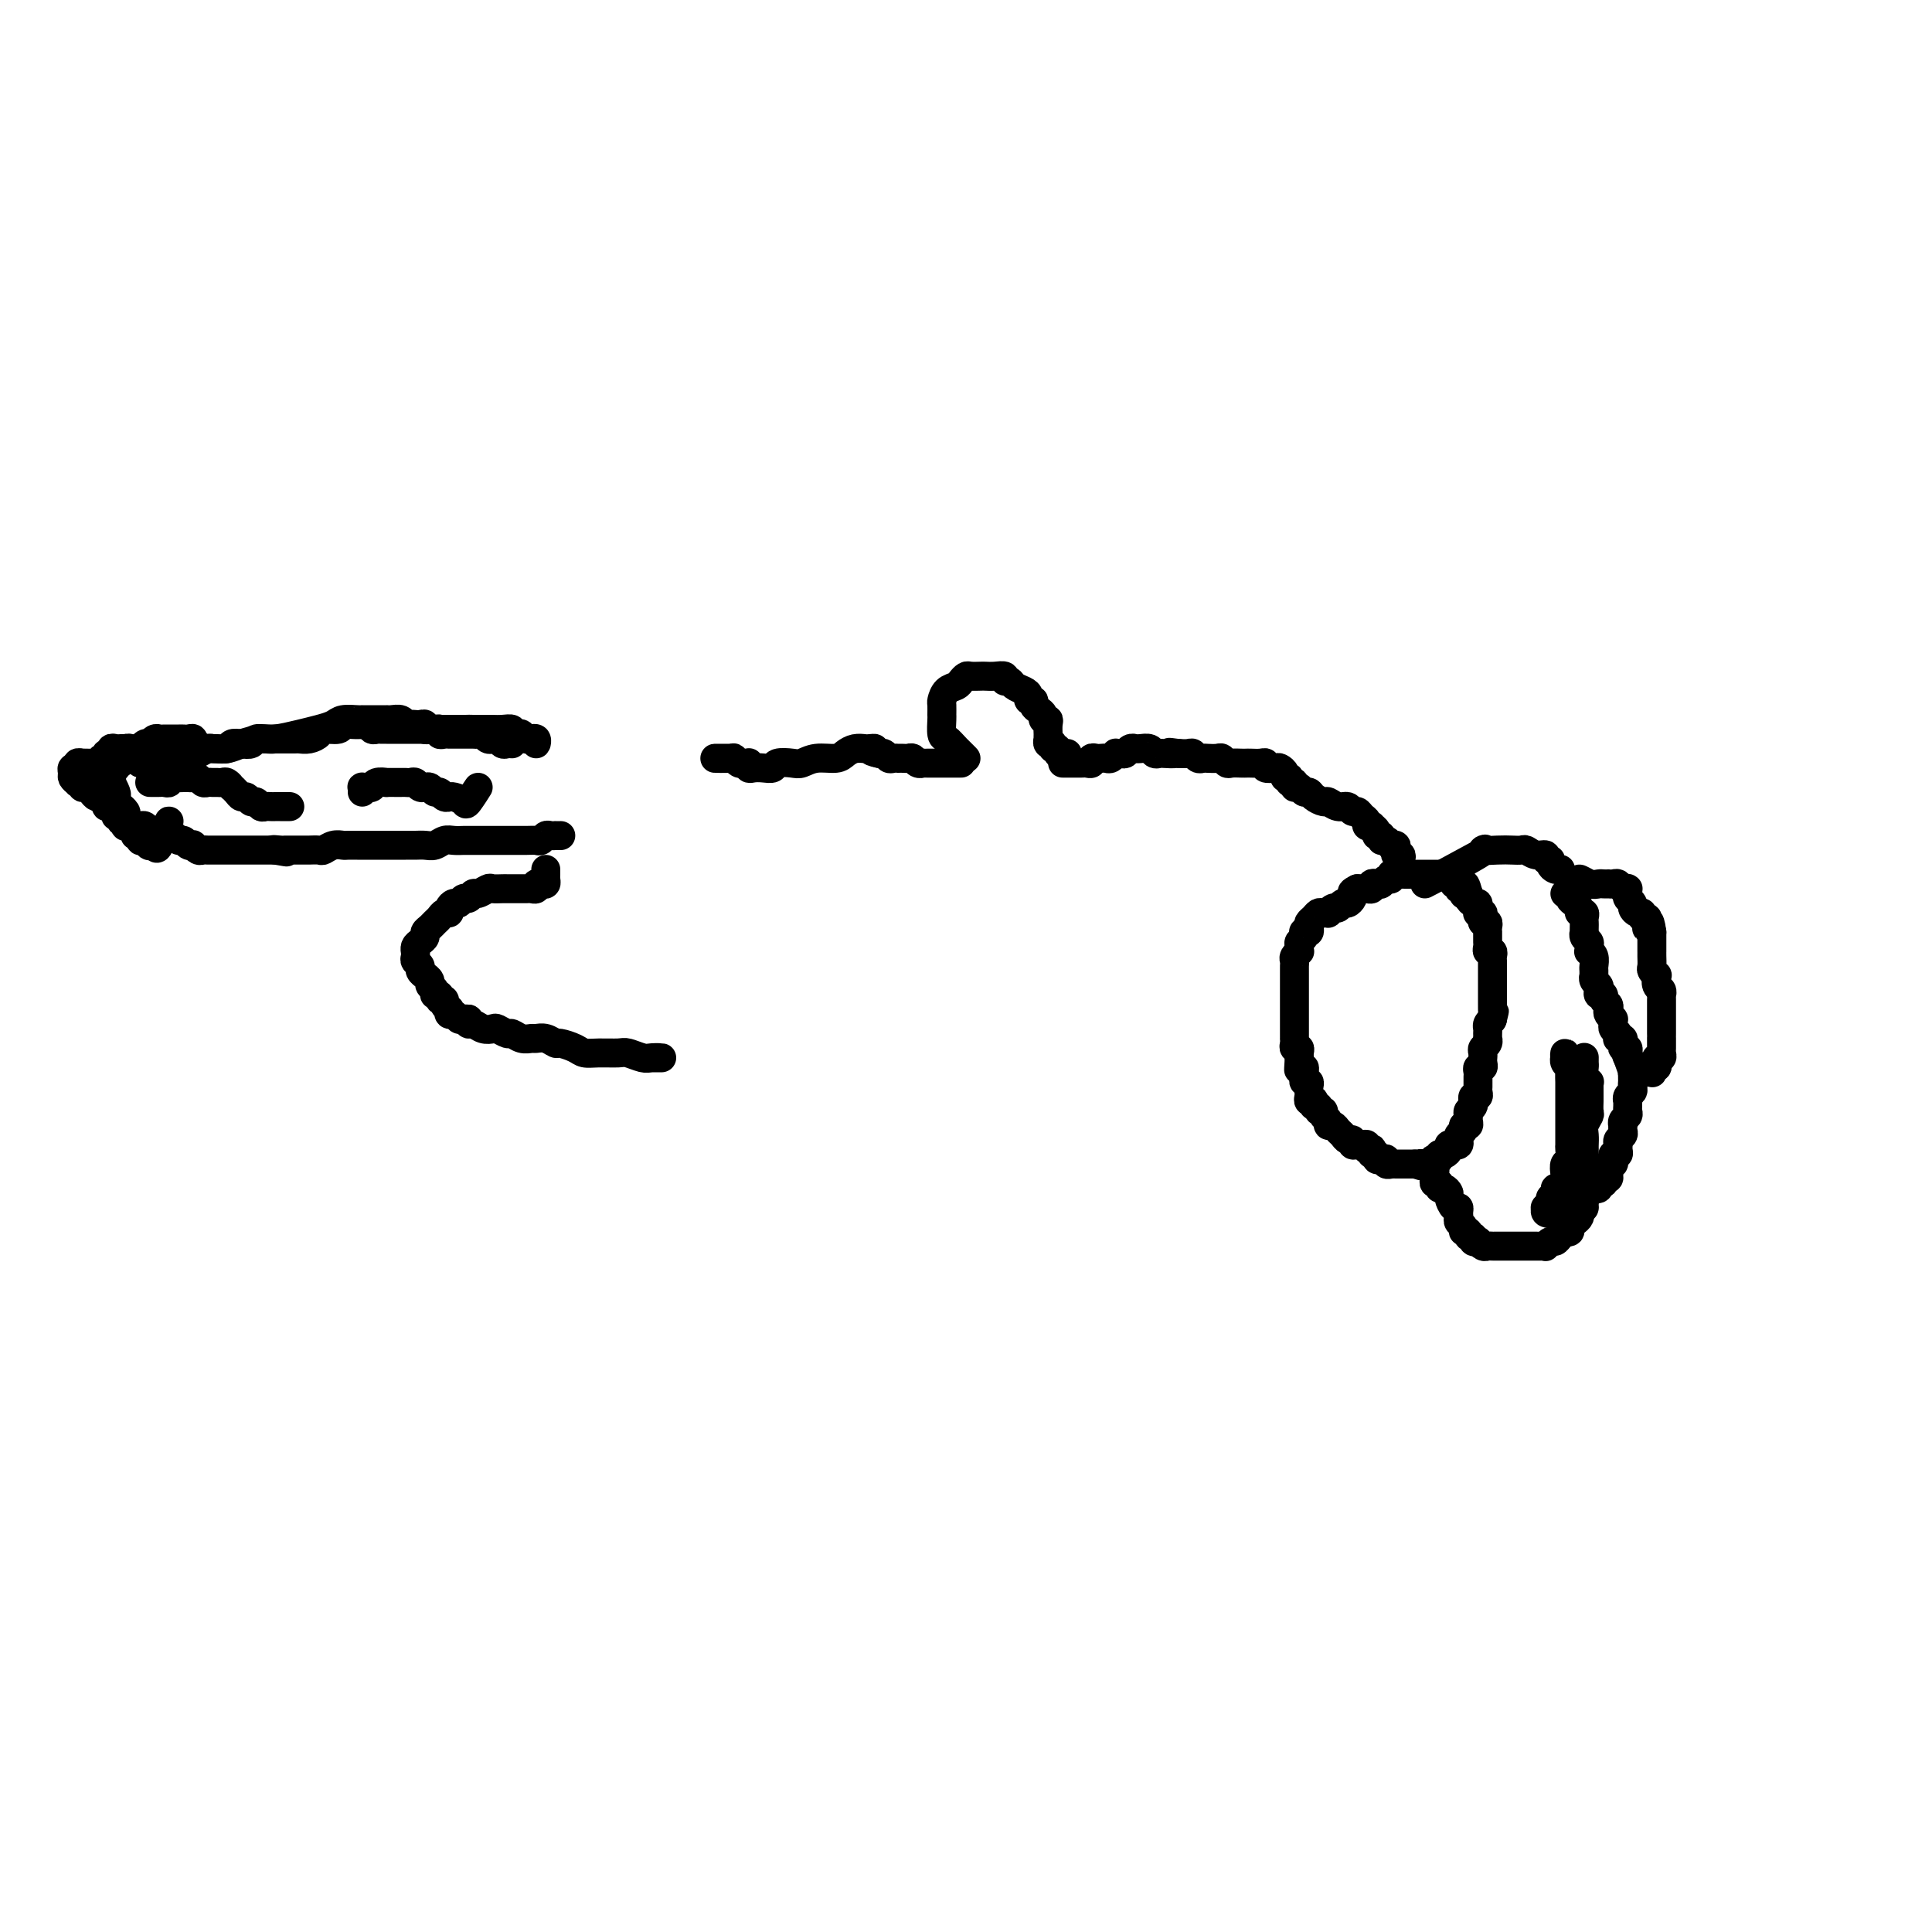 <svg viewBox='0 0 400 400' version='1.1' xmlns='http://www.w3.org/2000/svg' xmlns:xlink='http://www.w3.org/1999/xlink'><g fill='none' stroke='#000000' stroke-width='6' stroke-linecap='round' stroke-linejoin='round'><path d='M302,183c-0.446,0.083 -0.893,0.166 -1,0c-0.107,-0.166 0.125,-0.580 0,-1c-0.125,-0.420 -0.607,-0.845 -1,-1c-0.393,-0.155 -0.697,-0.042 -1,0c-0.303,0.042 -0.606,0.011 -1,0c-0.394,-0.011 -0.879,-0.003 -1,0c-0.121,0.003 0.121,0.001 0,0c-0.121,-0.001 -0.606,-0.000 -1,0c-0.394,0.000 -0.697,0.000 -1,0c-0.303,-0.000 -0.606,0.000 -1,0c-0.394,-0.000 -0.879,-0.000 -1,0c-0.121,0.000 0.123,0.000 0,0c-0.123,-0.000 -0.611,-0.001 -1,0c-0.389,0.001 -0.678,0.004 -1,0c-0.322,-0.004 -0.678,-0.016 -1,0c-0.322,0.016 -0.611,0.061 -1,0c-0.389,-0.061 -0.877,-0.226 -1,0c-0.123,0.226 0.121,0.844 0,1c-0.121,0.156 -0.606,-0.151 -1,0c-0.394,0.151 -0.697,0.758 -1,1c-0.303,0.242 -0.606,0.117 -1,0c-0.394,-0.117 -0.879,-0.228 -1,0c-0.121,0.228 0.122,0.793 0,1c-0.122,0.207 -0.610,0.056 -1,0c-0.390,-0.056 -0.683,-0.016 -1,0c-0.317,0.016 -0.659,0.008 -1,0'/><path d='M281,184c-1.322,0.647 -1.128,0.766 -1,1c0.128,0.234 0.189,0.584 0,1c-0.189,0.416 -0.629,0.900 -1,1c-0.371,0.100 -0.673,-0.183 -1,0c-0.327,0.183 -0.679,0.834 -1,1c-0.321,0.166 -0.611,-0.152 -1,0c-0.389,0.152 -0.878,0.776 -1,1c-0.122,0.224 0.121,0.049 0,0c-0.121,-0.049 -0.607,0.028 -1,0c-0.393,-0.028 -0.693,-0.161 -1,0c-0.307,0.161 -0.622,0.618 -1,1c-0.378,0.382 -0.820,0.690 -1,1c-0.180,0.310 -0.100,0.622 0,1c0.100,0.378 0.219,0.822 0,1c-0.219,0.178 -0.777,0.089 -1,0c-0.223,-0.089 -0.113,-0.177 0,0c0.113,0.177 0.227,0.621 0,1c-0.227,0.379 -0.797,0.693 -1,1c-0.203,0.307 -0.040,0.607 0,1c0.040,0.393 -0.042,0.879 0,1c0.042,0.121 0.207,-0.122 0,0c-0.207,0.122 -0.788,0.610 -1,1c-0.212,0.390 -0.057,0.682 0,1c0.057,0.318 0.015,0.663 0,1c-0.015,0.337 -0.004,0.667 0,1c0.004,0.333 0.001,0.667 0,1c-0.001,0.333 -0.000,0.663 0,1c0.000,0.337 0.000,0.682 0,1c-0.000,0.318 -0.000,0.610 0,1c0.000,0.390 0.000,0.878 0,1c-0.000,0.122 -0.000,-0.122 0,0c0.000,0.122 0.000,0.611 0,1c-0.000,0.389 -0.000,0.678 0,1c0.000,0.322 -0.000,0.678 0,1c0.000,0.322 0.000,0.611 0,1c-0.000,0.389 -0.000,0.877 0,1c0.000,0.123 0.000,-0.121 0,0c-0.000,0.121 -0.000,0.606 0,1c0.000,0.394 0.000,0.697 0,1c-0.000,0.303 -0.001,0.607 0,1c0.001,0.393 0.004,0.875 0,1c-0.004,0.125 -0.015,-0.107 0,0c0.015,0.107 0.057,0.554 0,1c-0.057,0.446 -0.211,0.890 0,1c0.211,0.110 0.789,-0.115 1,0c0.211,0.115 0.057,0.569 0,1c-0.057,0.431 -0.016,0.837 0,1c0.016,0.163 0.008,0.081 0,0'/><path d='M269,219c-0.293,4.494 -0.026,1.729 0,1c0.026,-0.729 -0.190,0.579 0,1c0.190,0.421 0.787,-0.046 1,0c0.213,0.046 0.043,0.603 0,1c-0.043,0.397 0.041,0.632 0,1c-0.041,0.368 -0.207,0.868 0,1c0.207,0.132 0.788,-0.106 1,0c0.212,0.106 0.056,0.554 0,1c-0.056,0.446 -0.011,0.890 0,1c0.011,0.110 -0.011,-0.115 0,0c0.011,0.115 0.054,0.571 0,1c-0.054,0.429 -0.207,0.832 0,1c0.207,0.168 0.772,0.102 1,0c0.228,-0.102 0.118,-0.238 0,0c-0.118,0.238 -0.243,0.852 0,1c0.243,0.148 0.854,-0.168 1,0c0.146,0.168 -0.172,0.819 0,1c0.172,0.181 0.834,-0.110 1,0c0.166,0.110 -0.163,0.621 0,1c0.163,0.379 0.817,0.626 1,1c0.183,0.374 -0.106,0.875 0,1c0.106,0.125 0.607,-0.125 1,0c0.393,0.125 0.679,0.626 1,1c0.321,0.374 0.678,0.622 1,1c0.322,0.378 0.611,0.886 1,1c0.389,0.114 0.879,-0.167 1,0c0.121,0.167 -0.126,0.780 0,1c0.126,0.220 0.626,0.045 1,0c0.374,-0.045 0.622,0.039 1,0c0.378,-0.039 0.885,-0.203 1,0c0.115,0.203 -0.161,0.771 0,1c0.161,0.229 0.760,0.118 1,0c0.240,-0.118 0.119,-0.241 0,0c-0.119,0.241 -0.238,0.848 0,1c0.238,0.152 0.833,-0.152 1,0c0.167,0.152 -0.095,0.759 0,1c0.095,0.241 0.547,0.117 1,0c0.453,-0.117 0.909,-0.228 1,0c0.091,0.228 -0.182,0.793 0,1c0.182,0.207 0.818,0.055 1,0c0.182,-0.055 -0.092,-0.015 0,0c0.092,0.015 0.549,0.004 1,0c0.451,-0.004 0.895,-0.001 1,0c0.105,0.001 -0.129,0.000 0,0c0.129,-0.000 0.622,-0.000 1,0c0.378,0.000 0.640,0.000 1,0c0.360,-0.000 0.817,-0.000 1,0c0.183,0.000 0.091,0.000 0,0'/><path d='M293,241c2.344,0.772 1.203,0.203 1,0c-0.203,-0.203 0.533,-0.041 1,0c0.467,0.041 0.665,-0.041 1,0c0.335,0.041 0.807,0.203 1,0c0.193,-0.203 0.107,-0.772 0,-1c-0.107,-0.228 -0.235,-0.117 0,0c0.235,0.117 0.832,0.238 1,0c0.168,-0.238 -0.095,-0.834 0,-1c0.095,-0.166 0.546,0.099 1,0c0.454,-0.099 0.910,-0.561 1,-1c0.090,-0.439 -0.186,-0.854 0,-1c0.186,-0.146 0.835,-0.024 1,0c0.165,0.024 -0.153,-0.049 0,0c0.153,0.049 0.777,0.221 1,0c0.223,-0.221 0.045,-0.834 0,-1c-0.045,-0.166 0.044,0.114 0,0c-0.044,-0.114 -0.222,-0.622 0,-1c0.222,-0.378 0.844,-0.626 1,-1c0.156,-0.374 -0.155,-0.874 0,-1c0.155,-0.126 0.778,0.121 1,0c0.222,-0.121 0.045,-0.611 0,-1c-0.045,-0.389 0.041,-0.678 0,-1c-0.041,-0.322 -0.208,-0.679 0,-1c0.208,-0.321 0.792,-0.607 1,-1c0.208,-0.393 0.042,-0.893 0,-1c-0.042,-0.107 0.041,0.179 0,0c-0.041,-0.179 -0.207,-0.822 0,-1c0.207,-0.178 0.788,0.110 1,0c0.212,-0.110 0.057,-0.617 0,-1c-0.057,-0.383 -0.015,-0.642 0,-1c0.015,-0.358 0.004,-0.817 0,-1c-0.004,-0.183 -0.002,-0.092 0,0c0.002,0.092 0.004,0.183 0,0c-0.004,-0.183 -0.015,-0.640 0,-1c0.015,-0.360 0.057,-0.622 0,-1c-0.057,-0.378 -0.211,-0.871 0,-1c0.211,-0.129 0.789,0.106 1,0c0.211,-0.106 0.056,-0.553 0,-1c-0.056,-0.447 -0.011,-0.893 0,-1c0.011,-0.107 -0.011,0.125 0,0c0.011,-0.125 0.056,-0.607 0,-1c-0.056,-0.393 -0.211,-0.697 0,-1c0.211,-0.303 0.789,-0.606 1,-1c0.211,-0.394 0.056,-0.879 0,-1c-0.056,-0.121 -0.012,0.122 0,0c0.012,-0.122 -0.007,-0.610 0,-1c0.007,-0.390 0.040,-0.682 0,-1c-0.040,-0.318 -0.154,-0.662 0,-1c0.154,-0.338 0.577,-0.669 1,-1'/><path d='M309,211c0.774,-3.355 0.207,-0.744 0,0c-0.207,0.744 -0.056,-0.379 0,-1c0.056,-0.621 0.015,-0.740 0,-1c-0.015,-0.260 -0.004,-0.661 0,-1c0.004,-0.339 0.001,-0.616 0,-1c-0.001,-0.384 -0.000,-0.876 0,-1c0.000,-0.124 0.000,0.121 0,0c-0.000,-0.121 -0.000,-0.606 0,-1c0.000,-0.394 0.000,-0.697 0,-1c-0.000,-0.303 -0.000,-0.606 0,-1c0.000,-0.394 0.000,-0.879 0,-1c-0.000,-0.121 -0.000,0.123 0,0c0.000,-0.123 0.001,-0.611 0,-1c-0.001,-0.389 -0.004,-0.678 0,-1c0.004,-0.322 0.015,-0.678 0,-1c-0.015,-0.322 -0.057,-0.611 0,-1c0.057,-0.389 0.211,-0.877 0,-1c-0.211,-0.123 -0.789,0.121 -1,0c-0.211,-0.121 -0.057,-0.606 0,-1c0.057,-0.394 0.015,-0.697 0,-1c-0.015,-0.303 -0.003,-0.607 0,-1c0.003,-0.393 -0.003,-0.875 0,-1c0.003,-0.125 0.015,0.107 0,0c-0.015,-0.107 -0.055,-0.554 0,-1c0.055,-0.446 0.207,-0.890 0,-1c-0.207,-0.110 -0.774,0.115 -1,0c-0.226,-0.115 -0.113,-0.571 0,-1c0.113,-0.429 0.226,-0.832 0,-1c-0.226,-0.168 -0.792,-0.102 -1,0c-0.208,0.102 -0.059,0.238 0,0c0.059,-0.238 0.026,-0.851 0,-1c-0.026,-0.149 -0.046,0.167 0,0c0.046,-0.167 0.157,-0.818 0,-1c-0.157,-0.182 -0.581,0.105 -1,0c-0.419,-0.105 -0.834,-0.601 -1,-1c-0.166,-0.399 -0.083,-0.699 0,-1'/><path d='M304,185c-1.019,-3.962 -1.067,-0.866 -1,0c0.067,0.866 0.249,-0.498 0,-1c-0.249,-0.502 -0.928,-0.144 -1,0c-0.072,0.144 0.464,0.072 1,0'/><path d='M325,185c-0.542,0.024 -1.083,0.048 -1,0c0.083,-0.048 0.792,-0.166 1,0c0.208,0.166 -0.084,0.618 0,1c0.084,0.382 0.544,0.694 1,1c0.456,0.306 0.907,0.607 1,1c0.093,0.393 -0.171,0.879 0,1c0.171,0.121 0.778,-0.121 1,0c0.222,0.121 0.060,0.606 0,1c-0.060,0.394 -0.017,0.697 0,1c0.017,0.303 0.008,0.606 0,1c-0.008,0.394 -0.016,0.879 0,1c0.016,0.121 0.057,-0.121 0,0c-0.057,0.121 -0.212,0.606 0,1c0.212,0.394 0.793,0.696 1,1c0.207,0.304 0.041,0.610 0,1c-0.041,0.390 0.041,0.864 0,1c-0.041,0.136 -0.207,-0.065 0,0c0.207,0.065 0.788,0.395 1,1c0.212,0.605 0.056,1.486 0,2c-0.056,0.514 -0.011,0.663 0,1c0.011,0.337 -0.011,0.864 0,1c0.011,0.136 0.054,-0.117 0,0c-0.054,0.117 -0.207,0.605 0,1c0.207,0.395 0.772,0.697 1,1c0.228,0.303 0.117,0.606 0,1c-0.117,0.394 -0.241,0.879 0,1c0.241,0.121 0.848,-0.123 1,0c0.152,0.123 -0.152,0.611 0,1c0.152,0.389 0.759,0.678 1,1c0.241,0.322 0.118,0.678 0,1c-0.118,0.322 -0.229,0.611 0,1c0.229,0.389 0.797,0.877 1,1c0.203,0.123 0.041,-0.121 0,0c-0.041,0.121 0.041,0.607 0,1c-0.041,0.393 -0.203,0.693 0,1c0.203,0.307 0.773,0.621 1,1c0.227,0.379 0.112,0.824 0,1c-0.112,0.176 -0.223,0.085 0,0c0.223,-0.085 0.778,-0.163 1,0c0.222,0.163 0.112,0.569 0,1c-0.112,0.431 -0.226,0.889 0,1c0.226,0.111 0.792,-0.124 1,0c0.208,0.124 0.060,0.607 0,1c-0.060,0.393 -0.030,0.697 0,1'/><path d='M337,219c1.872,5.273 0.553,1.455 0,0c-0.553,-1.455 -0.341,-0.548 0,0c0.341,0.548 0.812,0.735 1,1c0.188,0.265 0.091,0.607 0,1c-0.091,0.393 -0.178,0.837 0,1c0.178,0.163 0.622,0.045 1,0c0.378,-0.045 0.689,-0.016 1,0c0.311,0.016 0.623,0.019 1,0c0.377,-0.019 0.819,-0.060 1,0c0.181,0.060 0.100,0.222 0,0c-0.100,-0.222 -0.219,-0.829 0,-1c0.219,-0.171 0.777,0.095 1,0c0.223,-0.095 0.112,-0.549 0,-1c-0.112,-0.451 -0.226,-0.899 0,-1c0.226,-0.101 0.793,0.145 1,0c0.207,-0.145 0.056,-0.682 0,-1c-0.056,-0.318 -0.015,-0.417 0,-1c0.015,-0.583 0.004,-1.649 0,-2c-0.004,-0.351 -0.001,0.012 0,0c0.001,-0.012 0.000,-0.398 0,-1c-0.000,-0.602 -0.000,-1.418 0,-2c0.000,-0.582 0.000,-0.930 0,-1c-0.000,-0.070 -0.000,0.136 0,0c0.000,-0.136 0.000,-0.615 0,-1c-0.000,-0.385 -0.000,-0.677 0,-1c0.000,-0.323 0.001,-0.678 0,-1c-0.001,-0.322 -0.004,-0.610 0,-1c0.004,-0.390 0.015,-0.883 0,-1c-0.015,-0.117 -0.056,0.141 0,0c0.056,-0.141 0.207,-0.682 0,-1c-0.207,-0.318 -0.774,-0.413 -1,-1c-0.226,-0.587 -0.113,-1.666 0,-2c0.113,-0.334 0.226,0.078 0,0c-0.226,-0.078 -0.793,-0.647 -1,-1c-0.207,-0.353 -0.056,-0.490 0,-1c0.056,-0.510 0.015,-1.394 0,-2c-0.015,-0.606 -0.004,-0.936 0,-1c0.004,-0.064 0.001,0.137 0,0c-0.001,-0.137 -0.000,-0.611 0,-1c0.000,-0.389 0.000,-0.692 0,-1c-0.000,-0.308 -0.000,-0.621 0,-1c0.000,-0.379 0.000,-0.822 0,-1c-0.000,-0.178 -0.000,-0.089 0,0'/><path d='M342,193c-0.531,-3.896 -0.860,-1.636 -1,-1c-0.140,0.636 -0.093,-0.350 0,-1c0.093,-0.650 0.231,-0.962 0,-1c-0.231,-0.038 -0.831,0.197 -1,0c-0.169,-0.197 0.095,-0.826 0,-1c-0.095,-0.174 -0.547,0.108 -1,0c-0.453,-0.108 -0.906,-0.607 -1,-1c-0.094,-0.393 0.171,-0.680 0,-1c-0.171,-0.320 -0.777,-0.675 -1,-1c-0.223,-0.325 -0.063,-0.622 0,-1c0.063,-0.378 0.028,-0.837 0,-1c-0.028,-0.163 -0.049,-0.030 0,0c0.049,0.030 0.167,-0.045 0,0c-0.167,0.045 -0.618,0.208 -1,0c-0.382,-0.208 -0.694,-0.788 -1,-1c-0.306,-0.212 -0.606,-0.057 -1,0c-0.394,0.057 -0.881,0.017 -1,0c-0.119,-0.017 0.131,-0.009 0,0c-0.131,0.009 -0.643,0.019 -1,0c-0.357,-0.019 -0.560,-0.067 -1,0c-0.440,0.067 -1.119,0.249 -2,0c-0.881,-0.249 -1.966,-0.928 -2,-1c-0.034,-0.072 0.983,0.464 2,1'/><path d='M296,241c0.031,-0.120 0.061,-0.240 0,0c-0.061,0.240 -0.214,0.839 0,1c0.214,0.161 0.793,-0.116 1,0c0.207,0.116 0.041,0.623 0,1c-0.041,0.377 0.044,0.622 0,1c-0.044,0.378 -0.218,0.889 0,1c0.218,0.111 0.828,-0.179 1,0c0.172,0.179 -0.095,0.826 0,1c0.095,0.174 0.551,-0.126 1,0c0.449,0.126 0.891,0.678 1,1c0.109,0.322 -0.114,0.415 0,1c0.114,0.585 0.565,1.662 1,2c0.435,0.338 0.853,-0.065 1,0c0.147,0.065 0.024,0.596 0,1c-0.024,0.404 0.050,0.682 0,1c-0.050,0.318 -0.225,0.678 0,1c0.225,0.322 0.849,0.607 1,1c0.151,0.393 -0.171,0.894 0,1c0.171,0.106 0.834,-0.181 1,0c0.166,0.181 -0.167,0.832 0,1c0.167,0.168 0.832,-0.147 1,0c0.168,0.147 -0.162,0.757 0,1c0.162,0.243 0.817,0.118 1,0c0.183,-0.118 -0.106,-0.228 0,0c0.106,0.228 0.606,0.793 1,1c0.394,0.207 0.683,0.055 1,0c0.317,-0.055 0.661,-0.015 1,0c0.339,0.015 0.673,0.004 1,0c0.327,-0.004 0.647,-0.001 1,0c0.353,0.001 0.739,0.000 1,0c0.261,-0.000 0.399,-0.000 1,0c0.601,0.000 1.667,-0.000 2,0c0.333,0.000 -0.066,0.000 0,0c0.066,-0.000 0.596,-0.000 1,0c0.404,0.000 0.682,0.001 1,0c0.318,-0.001 0.677,-0.004 1,0c0.323,0.004 0.612,0.016 1,0c0.388,-0.016 0.877,-0.060 1,0c0.123,0.060 -0.121,0.222 0,0c0.121,-0.222 0.606,-0.830 1,-1c0.394,-0.170 0.698,0.099 1,0c0.302,-0.099 0.602,-0.565 1,-1c0.398,-0.435 0.894,-0.837 1,-1c0.106,-0.163 -0.178,-0.085 0,0c0.178,0.085 0.818,0.177 1,0c0.182,-0.177 -0.096,-0.625 0,-1c0.096,-0.375 0.564,-0.678 1,-1c0.436,-0.322 0.839,-0.663 1,-1c0.161,-0.337 0.081,-0.668 0,-1'/><path d='M327,251c1.154,-1.168 1.040,-1.087 1,-1c-0.040,0.087 -0.007,0.182 0,0c0.007,-0.182 -0.013,-0.641 0,-1c0.013,-0.359 0.059,-0.618 0,-1c-0.059,-0.382 -0.222,-0.886 0,-1c0.222,-0.114 0.829,0.161 1,0c0.171,-0.161 -0.094,-0.760 0,-1c0.094,-0.240 0.546,-0.121 1,0c0.454,0.121 0.910,0.243 1,0c0.090,-0.243 -0.186,-0.853 0,-1c0.186,-0.147 0.835,0.168 1,0c0.165,-0.168 -0.153,-0.820 0,-1c0.153,-0.180 0.777,0.110 1,0c0.223,-0.110 0.046,-0.621 0,-1c-0.046,-0.379 0.039,-0.627 0,-1c-0.039,-0.373 -0.203,-0.870 0,-1c0.203,-0.130 0.772,0.106 1,0c0.228,-0.106 0.114,-0.553 0,-1c-0.114,-0.447 -0.228,-0.893 0,-1c0.228,-0.107 0.797,0.126 1,0c0.203,-0.126 0.040,-0.611 0,-1c-0.040,-0.389 0.042,-0.683 0,-1c-0.042,-0.317 -0.207,-0.659 0,-1c0.207,-0.341 0.787,-0.683 1,-1c0.213,-0.317 0.061,-0.610 0,-1c-0.061,-0.390 -0.030,-0.878 0,-1c0.030,-0.122 0.061,0.122 0,0c-0.061,-0.122 -0.212,-0.611 0,-1c0.212,-0.389 0.789,-0.678 1,-1c0.211,-0.322 0.055,-0.678 0,-1c-0.055,-0.322 -0.011,-0.611 0,-1c0.011,-0.389 -0.011,-0.877 0,-1c0.011,-0.123 0.056,0.121 0,0c-0.056,-0.121 -0.211,-0.606 0,-1c0.211,-0.394 0.789,-0.695 1,-1c0.211,-0.305 0.057,-0.612 0,-1c-0.057,-0.388 -0.015,-0.855 0,-1c0.015,-0.145 0.004,0.033 0,0c-0.004,-0.033 -0.001,-0.278 0,-1c0.001,-0.722 0.000,-1.921 0,-2c-0.000,-0.079 -0.000,0.960 0,2'/><path d='M325,219c-0.423,0.145 -0.846,0.291 -1,0c-0.154,-0.291 -0.037,-1.017 0,-1c0.037,0.017 -0.004,0.777 0,1c0.004,0.223 0.054,-0.090 0,0c-0.054,0.090 -0.211,0.583 0,1c0.211,0.417 0.788,0.758 1,1c0.212,0.242 0.057,0.383 0,1c-0.057,0.617 -0.015,1.709 0,2c0.015,0.291 0.004,-0.217 0,0c-0.004,0.217 -0.001,1.161 0,2c0.001,0.839 0.000,1.573 0,2c-0.000,0.427 -0.000,0.547 0,1c0.000,0.453 0.000,1.239 0,2c-0.000,0.761 -0.000,1.498 0,2c0.000,0.502 0.001,0.768 0,1c-0.001,0.232 -0.004,0.428 0,1c0.004,0.572 0.015,1.518 0,2c-0.015,0.482 -0.056,0.500 0,1c0.056,0.500 0.208,1.483 0,2c-0.208,0.517 -0.778,0.569 -1,1c-0.222,0.431 -0.097,1.243 0,2c0.097,0.757 0.166,1.460 0,2c-0.166,0.540 -0.565,0.918 -1,1c-0.435,0.082 -0.905,-0.132 -1,0c-0.095,0.132 0.185,0.609 0,1c-0.185,0.391 -0.835,0.697 -1,1c-0.165,0.303 0.156,0.604 0,1c-0.156,0.396 -0.789,0.887 -1,1c-0.211,0.113 0.000,-0.151 0,0c-0.000,0.151 -0.211,0.716 0,1c0.211,0.284 0.845,0.287 1,0c0.155,-0.287 -0.168,-0.864 0,-1c0.168,-0.136 0.829,0.170 1,0c0.171,-0.170 -0.146,-0.815 0,-1c0.146,-0.185 0.757,0.090 1,0c0.243,-0.090 0.118,-0.546 0,-1c-0.118,-0.454 -0.228,-0.905 0,-1c0.228,-0.095 0.793,0.168 1,0c0.207,-0.168 0.055,-0.767 0,-1c-0.055,-0.233 -0.015,-0.101 0,0c0.015,0.101 0.004,0.172 0,0c-0.004,-0.172 -0.002,-0.586 0,-1'/><path d='M324,245c0.797,-1.162 0.788,-1.067 1,-1c0.212,0.067 0.645,0.107 1,0c0.355,-0.107 0.631,-0.361 1,-1c0.369,-0.639 0.831,-1.662 1,-2c0.169,-0.338 0.046,0.008 0,0c-0.046,-0.008 -0.013,-0.372 0,-1c0.013,-0.628 0.007,-1.520 0,-2c-0.007,-0.480 -0.016,-0.547 0,-1c0.016,-0.453 0.057,-1.291 0,-2c-0.057,-0.709 -0.211,-1.288 0,-2c0.211,-0.712 0.789,-1.556 1,-2c0.211,-0.444 0.056,-0.487 0,-1c-0.056,-0.513 -0.014,-1.496 0,-2c0.014,-0.504 -0.000,-0.529 0,-1c0.000,-0.471 0.014,-1.387 0,-2c-0.014,-0.613 -0.056,-0.924 0,-1c0.056,-0.076 0.211,0.081 0,0c-0.211,-0.081 -0.789,-0.400 -1,-1c-0.211,-0.600 -0.057,-1.481 0,-2c0.057,-0.519 0.015,-0.675 0,-1c-0.015,-0.325 -0.004,-0.819 0,-1c0.004,-0.181 0.001,-0.049 0,0c-0.001,0.049 -0.000,0.014 0,0c0.000,-0.014 0.000,-0.007 0,0'/><path d='M323,180c0.080,-0.022 0.161,-0.043 0,0c-0.161,0.043 -0.563,0.151 -1,0c-0.437,-0.151 -0.907,-0.561 -1,-1c-0.093,-0.439 0.193,-0.906 0,-1c-0.193,-0.094 -0.863,0.185 -1,0c-0.137,-0.185 0.259,-0.834 0,-1c-0.259,-0.166 -1.173,0.151 -2,0c-0.827,-0.151 -1.566,-0.772 -2,-1c-0.434,-0.228 -0.562,-0.065 -1,0c-0.438,0.065 -1.185,0.030 -2,0c-0.815,-0.030 -1.696,-0.055 -3,0c-1.304,0.055 -3.030,0.190 -3,0c0.030,-0.190 1.816,-0.705 -1,1c-2.816,1.705 -10.233,5.630 -11,6c-0.767,0.370 5.117,-2.815 11,-6'/><path d='M290,178c0.111,-0.445 0.222,-0.890 0,-1c-0.222,-0.110 -0.777,0.115 -1,0c-0.223,-0.115 -0.115,-0.571 0,-1c0.115,-0.429 0.237,-0.832 0,-1c-0.237,-0.168 -0.833,-0.102 -1,0c-0.167,0.102 0.095,0.238 0,0c-0.095,-0.238 -0.546,-0.851 -1,-1c-0.454,-0.149 -0.910,0.167 -1,0c-0.090,-0.167 0.187,-0.815 0,-1c-0.187,-0.185 -0.839,0.095 -1,0c-0.161,-0.095 0.168,-0.564 0,-1c-0.168,-0.436 -0.833,-0.837 -1,-1c-0.167,-0.163 0.162,-0.086 0,0c-0.162,0.086 -0.817,0.182 -1,0c-0.183,-0.182 0.106,-0.641 0,-1c-0.106,-0.359 -0.609,-0.617 -1,-1c-0.391,-0.383 -0.672,-0.891 -1,-1c-0.328,-0.109 -0.703,0.182 -1,0c-0.297,-0.182 -0.517,-0.836 -1,-1c-0.483,-0.164 -1.229,0.162 -2,0c-0.771,-0.162 -1.569,-0.813 -2,-1c-0.431,-0.187 -0.496,0.089 -1,0c-0.504,-0.089 -1.445,-0.545 -2,-1c-0.555,-0.455 -0.722,-0.911 -1,-1c-0.278,-0.089 -0.667,0.187 -1,0c-0.333,-0.187 -0.610,-0.839 -1,-1c-0.390,-0.161 -0.893,0.168 -1,0c-0.107,-0.168 0.182,-0.832 0,-1c-0.182,-0.168 -0.837,0.162 -1,0c-0.163,-0.162 0.165,-0.814 0,-1c-0.165,-0.186 -0.822,0.095 -1,0c-0.178,-0.095 0.125,-0.565 0,-1c-0.125,-0.435 -0.676,-0.835 -1,-1c-0.324,-0.165 -0.419,-0.097 -1,0c-0.581,0.097 -1.647,0.222 -2,0c-0.353,-0.222 0.009,-0.791 0,-1c-0.009,-0.209 -0.387,-0.056 -1,0c-0.613,0.056 -1.459,0.016 -2,0c-0.541,-0.016 -0.775,-0.008 -1,0c-0.225,0.008 -0.440,0.016 -1,0c-0.560,-0.016 -1.463,-0.057 -2,0c-0.537,0.057 -0.707,0.211 -1,0c-0.293,-0.211 -0.708,-0.788 -1,-1c-0.292,-0.212 -0.460,-0.061 -1,0c-0.540,0.061 -1.453,0.030 -2,0c-0.547,-0.030 -0.727,-0.061 -1,0c-0.273,0.061 -0.640,0.212 -1,0c-0.360,-0.212 -0.712,-0.788 -1,-1c-0.288,-0.212 -0.511,-0.061 -1,0c-0.489,0.061 -1.245,0.030 -2,0'/><path d='M244,156c-3.366,-0.465 -1.282,-0.128 -1,0c0.282,0.128 -1.237,0.049 -2,0c-0.763,-0.049 -0.769,-0.066 -1,0c-0.231,0.066 -0.688,0.214 -1,0c-0.312,-0.214 -0.479,-0.790 -1,-1c-0.521,-0.210 -1.397,-0.052 -2,0c-0.603,0.052 -0.935,-0.000 -1,0c-0.065,0.000 0.136,0.053 0,0c-0.136,-0.053 -0.610,-0.211 -1,0c-0.390,0.211 -0.696,0.792 -1,1c-0.304,0.208 -0.606,0.042 -1,0c-0.394,-0.042 -0.879,0.041 -1,0c-0.121,-0.041 0.123,-0.207 0,0c-0.123,0.207 -0.611,0.786 -1,1c-0.389,0.214 -0.678,0.061 -1,0c-0.322,-0.061 -0.678,-0.030 -1,0c-0.322,0.030 -0.611,0.061 -1,0c-0.389,-0.061 -0.878,-0.212 -1,0c-0.122,0.212 0.122,0.789 0,1c-0.122,0.211 -0.610,0.057 -1,0c-0.390,-0.057 -0.683,-0.015 -1,0c-0.317,0.015 -0.657,0.004 -1,0c-0.343,-0.004 -0.690,-0.001 -1,0c-0.310,0.001 -0.583,0.000 -1,0c-0.417,-0.000 -0.976,-0.000 -1,0c-0.024,0.000 0.488,0.000 1,0'/><path d='M221,156c-0.301,-0.033 -0.601,-0.065 -1,0c-0.399,0.065 -0.895,0.229 -1,0c-0.105,-0.229 0.182,-0.850 0,-1c-0.182,-0.150 -0.833,0.171 -1,0c-0.167,-0.171 0.151,-0.835 0,-1c-0.151,-0.165 -0.773,0.168 -1,0c-0.227,-0.168 -0.061,-0.836 0,-1c0.061,-0.164 0.017,0.176 0,0c-0.017,-0.176 -0.009,-0.870 0,-1c0.009,-0.130 0.017,0.302 0,0c-0.017,-0.302 -0.060,-1.338 0,-2c0.060,-0.662 0.222,-0.951 0,-1c-0.222,-0.049 -0.829,0.140 -1,0c-0.171,-0.140 0.094,-0.611 0,-1c-0.094,-0.389 -0.546,-0.696 -1,-1c-0.454,-0.304 -0.908,-0.606 -1,-1c-0.092,-0.394 0.179,-0.879 0,-1c-0.179,-0.121 -0.807,0.121 -1,0c-0.193,-0.121 0.049,-0.606 0,-1c-0.049,-0.394 -0.390,-0.698 -1,-1c-0.610,-0.302 -1.490,-0.603 -2,-1c-0.510,-0.397 -0.652,-0.891 -1,-1c-0.348,-0.109 -0.904,0.167 -1,0c-0.096,-0.167 0.269,-0.777 0,-1c-0.269,-0.223 -1.171,-0.061 -2,0c-0.829,0.061 -1.584,0.019 -2,0c-0.416,-0.019 -0.492,-0.016 -1,0c-0.508,0.016 -1.449,0.045 -2,0c-0.551,-0.045 -0.712,-0.163 -1,0c-0.288,0.163 -0.704,0.606 -1,1c-0.296,0.394 -0.472,0.740 -1,1c-0.528,0.260 -1.409,0.435 -2,1c-0.591,0.565 -0.891,1.521 -1,2c-0.109,0.479 -0.027,0.481 0,1c0.027,0.519 -0.002,1.556 0,2c0.002,0.444 0.034,0.296 0,1c-0.034,0.704 -0.133,2.260 0,3c0.133,0.740 0.500,0.662 1,1c0.500,0.338 1.135,1.091 2,2c0.865,0.909 1.962,1.974 2,2c0.038,0.026 -0.981,-0.987 -2,-2'/><path d='M199,158c-0.331,0.000 -0.662,0.000 -1,0c-0.338,-0.000 -0.682,-0.000 -1,0c-0.318,0.000 -0.610,0.000 -1,0c-0.390,-0.000 -0.878,-0.000 -1,0c-0.122,0.000 0.121,0.000 0,0c-0.121,-0.000 -0.606,-0.000 -1,0c-0.394,0.000 -0.697,0.001 -1,0c-0.303,-0.001 -0.606,-0.004 -1,0c-0.394,0.004 -0.879,0.015 -1,0c-0.121,-0.015 0.123,-0.057 0,0c-0.123,0.057 -0.611,0.211 -1,0c-0.389,-0.211 -0.678,-0.789 -1,-1c-0.322,-0.211 -0.678,-0.057 -1,0c-0.322,0.057 -0.611,0.016 -1,0c-0.389,-0.016 -0.877,-0.008 -1,0c-0.123,0.008 0.121,0.016 0,0c-0.121,-0.016 -0.607,-0.057 -1,0c-0.393,0.057 -0.693,0.211 -1,0c-0.307,-0.211 -0.621,-0.788 -1,-1c-0.379,-0.212 -0.823,-0.061 -1,0c-0.177,0.061 -0.089,0.030 0,0'/><path d='M182,156c-2.805,-0.535 -1.318,-0.873 -1,-1c0.318,-0.127 -0.532,-0.044 -1,0c-0.468,0.044 -0.555,0.049 -1,0c-0.445,-0.049 -1.250,-0.153 -2,0c-0.750,0.153 -1.445,0.563 -2,1c-0.555,0.437 -0.968,0.901 -2,1c-1.032,0.099 -2.681,-0.166 -4,0c-1.319,0.166 -2.307,0.762 -3,1c-0.693,0.238 -1.092,0.116 -2,0c-0.908,-0.116 -2.324,-0.226 -3,0c-0.676,0.226 -0.612,0.789 -1,1c-0.388,0.211 -1.227,0.071 -2,0c-0.773,-0.071 -1.478,-0.072 -2,0c-0.522,0.072 -0.861,0.216 -1,0c-0.139,-0.216 -0.080,-0.794 0,-1c0.080,-0.206 0.179,-0.041 0,0c-0.179,0.041 -0.636,-0.042 -1,0c-0.364,0.042 -0.636,0.207 -1,0c-0.364,-0.207 -0.819,-0.788 -1,-1c-0.181,-0.212 -0.087,-0.057 -1,0c-0.913,0.057 -2.832,0.016 -3,0c-0.168,-0.016 1.416,-0.008 3,0'/><path d='M106,154c-0.332,-0.030 -0.663,-0.061 -1,0c-0.337,0.061 -0.678,0.212 -1,0c-0.322,-0.212 -0.625,-0.788 -1,-1c-0.375,-0.212 -0.821,-0.061 -1,0c-0.179,0.061 -0.089,0.030 0,0c0.089,-0.030 0.179,-0.061 0,0c-0.179,0.061 -0.626,0.212 -1,0c-0.374,-0.212 -0.674,-0.789 -1,-1c-0.326,-0.211 -0.679,-0.057 -1,0c-0.321,0.057 -0.611,0.015 -1,0c-0.389,-0.015 -0.877,-0.004 -1,0c-0.123,0.004 0.121,0.001 0,0c-0.121,-0.001 -0.606,-0.000 -1,0c-0.394,0.000 -0.697,-0.000 -1,0c-0.303,0.000 -0.607,0.001 -1,0c-0.393,-0.001 -0.875,-0.004 -1,0c-0.125,0.004 0.107,0.015 0,0c-0.107,-0.015 -0.553,-0.057 -1,0c-0.447,0.057 -0.894,0.212 -1,0c-0.106,-0.212 0.130,-0.793 0,-1c-0.130,-0.207 -0.626,-0.041 -1,0c-0.374,0.041 -0.625,-0.041 -1,0c-0.375,0.041 -0.874,0.207 -1,0c-0.126,-0.207 0.121,-0.786 0,-1c-0.121,-0.214 -0.609,-0.061 -1,0c-0.391,0.061 -0.686,0.030 -1,0c-0.314,-0.030 -0.649,-0.061 -1,0c-0.351,0.061 -0.719,0.212 -1,0c-0.281,-0.212 -0.474,-0.789 -1,-1c-0.526,-0.211 -1.384,-0.057 -2,0c-0.616,0.057 -0.991,0.015 -1,0c-0.009,-0.015 0.348,-0.004 0,0c-0.348,0.004 -1.399,0.001 -2,0c-0.601,-0.001 -0.751,-0.000 -1,0c-0.249,0.000 -0.599,-0.001 -1,0c-0.401,0.001 -0.855,0.003 -1,0c-0.145,-0.003 0.019,-0.012 0,0c-0.019,0.012 -0.222,0.044 -1,0c-0.778,-0.044 -2.130,-0.166 -3,0c-0.870,0.166 -1.256,0.618 -2,1c-0.744,0.382 -1.844,0.694 -3,1c-1.156,0.306 -2.367,0.608 -4,1c-1.633,0.392 -3.688,0.876 -5,1c-1.312,0.124 -1.880,-0.110 -3,0c-1.120,0.110 -2.790,0.565 -4,1c-1.210,0.435 -1.960,0.848 -3,1c-1.040,0.152 -2.372,0.041 -3,0c-0.628,-0.041 -0.554,-0.011 -1,0c-0.446,0.011 -1.413,0.003 -2,0c-0.587,-0.003 -0.793,-0.002 -1,0'/><path d='M40,155c-4.792,0.685 -1.273,-0.601 0,-1c1.273,-0.399 0.300,0.089 0,0c-0.300,-0.089 0.075,-0.756 0,-1c-0.075,-0.244 -0.598,-0.065 -1,0c-0.402,0.065 -0.681,0.018 -1,0c-0.319,-0.018 -0.677,-0.005 -1,0c-0.323,0.005 -0.611,0.002 -1,0c-0.389,-0.002 -0.877,-0.001 -1,0c-0.123,0.001 0.121,0.004 0,0c-0.121,-0.004 -0.606,-0.015 -1,0c-0.394,0.015 -0.697,0.055 -1,0c-0.303,-0.055 -0.606,-0.207 -1,0c-0.394,0.207 -0.878,0.772 -1,1c-0.122,0.228 0.117,0.117 0,0c-0.117,-0.117 -0.591,-0.241 -1,0c-0.409,0.241 -0.755,0.848 -1,1c-0.245,0.152 -0.391,-0.151 -1,0c-0.609,0.151 -1.683,0.758 -2,1c-0.317,0.242 0.123,0.121 0,0c-0.123,-0.121 -0.807,-0.243 -1,0c-0.193,0.243 0.107,0.850 0,1c-0.107,0.150 -0.621,-0.157 -1,0c-0.379,0.157 -0.623,0.777 -1,1c-0.377,0.223 -0.885,0.051 -1,0c-0.115,-0.051 0.165,0.021 0,0c-0.165,-0.021 -0.773,-0.136 -1,0c-0.227,0.136 -0.071,0.521 0,1c0.071,0.479 0.058,1.052 0,1c-0.058,-0.052 -0.159,-0.729 0,-1c0.159,-0.271 0.580,-0.135 1,0'/><path d='M22,159c-1.550,0.702 -0.426,-0.544 0,-1c0.426,-0.456 0.155,-0.121 0,0c-0.155,0.121 -0.195,0.029 0,0c0.195,-0.029 0.626,0.006 1,0c0.374,-0.006 0.692,-0.054 1,0c0.308,0.054 0.606,0.211 1,0c0.394,-0.211 0.883,-0.789 1,-1c0.117,-0.211 -0.137,-0.056 0,0c0.137,0.056 0.665,0.011 1,0c0.335,-0.011 0.475,0.011 1,0c0.525,-0.011 1.434,-0.056 2,0c0.566,0.056 0.788,0.211 1,0c0.212,-0.211 0.414,-0.789 1,-1c0.586,-0.211 1.556,-0.056 2,0c0.444,0.056 0.360,0.011 1,0c0.640,-0.011 2.003,0.011 3,0c0.997,-0.011 1.628,-0.056 2,0c0.372,0.056 0.485,0.212 1,0c0.515,-0.212 1.433,-0.793 2,-1c0.567,-0.207 0.785,-0.042 1,0c0.215,0.042 0.429,-0.040 1,0c0.571,0.040 1.500,0.203 2,0c0.500,-0.203 0.570,-0.772 1,-1c0.430,-0.228 1.218,-0.114 2,0c0.782,0.114 1.558,0.227 2,0c0.442,-0.227 0.551,-0.793 1,-1c0.449,-0.207 1.237,-0.055 2,0c0.763,0.055 1.499,0.015 2,0c0.501,-0.015 0.767,-0.003 1,0c0.233,0.003 0.434,-0.002 1,0c0.566,0.002 1.497,0.011 2,0c0.503,-0.011 0.576,-0.040 1,0c0.424,0.040 1.198,0.151 2,0c0.802,-0.151 1.632,-0.562 2,-1c0.368,-0.438 0.274,-0.902 1,-1c0.726,-0.098 2.271,0.170 3,0c0.729,-0.170 0.643,-0.779 1,-1c0.357,-0.221 1.156,-0.056 2,0c0.844,0.056 1.732,0.001 2,0c0.268,-0.001 -0.083,0.052 0,0c0.083,-0.052 0.600,-0.210 1,0c0.400,0.210 0.683,0.788 1,1c0.317,0.212 0.666,0.057 1,0c0.334,-0.057 0.652,-0.015 1,0c0.348,0.015 0.727,0.004 1,0c0.273,-0.004 0.441,-0.001 1,0c0.559,0.001 1.511,0.000 2,0c0.489,-0.000 0.516,-0.000 1,0c0.484,0.000 1.424,0.000 2,0c0.576,-0.000 0.789,-0.000 1,0c0.211,0.000 0.420,0.000 1,0c0.580,-0.000 1.531,-0.000 2,0c0.469,0.000 0.457,0.000 1,0c0.543,-0.000 1.640,-0.000 2,0c0.360,0.000 -0.019,0.000 0,0c0.019,-0.000 0.434,-0.000 1,0c0.566,0.000 1.283,0.000 2,0'/><path d='M96,151c3.732,0.155 1.563,0.041 1,0c-0.563,-0.041 0.482,-0.011 1,0c0.518,0.011 0.511,0.002 1,0c0.489,-0.002 1.475,0.003 2,0c0.525,-0.003 0.588,-0.015 1,0c0.412,0.015 1.171,0.055 2,0c0.829,-0.055 1.727,-0.207 2,0c0.273,0.207 -0.081,0.773 0,1c0.081,0.227 0.595,0.114 1,0c0.405,-0.114 0.701,-0.228 1,0c0.299,0.228 0.602,0.798 1,1c0.398,0.202 0.891,0.038 1,0c0.109,-0.038 -0.167,0.052 0,0c0.167,-0.052 0.776,-0.245 1,0c0.224,0.245 0.064,0.927 0,1c-0.064,0.073 -0.032,-0.464 0,-1'/><path d='M24,159c0.082,-0.429 0.165,-0.858 0,-1c-0.165,-0.142 -0.576,0.003 -1,0c-0.424,-0.003 -0.859,-0.154 -1,0c-0.141,0.154 0.014,0.614 0,1c-0.014,0.386 -0.196,0.699 0,1c0.196,0.301 0.771,0.592 1,1c0.229,0.408 0.113,0.935 0,1c-0.113,0.065 -0.222,-0.332 0,0c0.222,0.332 0.777,1.395 1,2c0.223,0.605 0.116,0.754 0,1c-0.116,0.246 -0.241,0.591 0,1c0.241,0.409 0.848,0.883 1,1c0.152,0.117 -0.153,-0.123 0,0c0.153,0.123 0.762,0.607 1,1c0.238,0.393 0.105,0.694 0,1c-0.105,0.306 -0.183,0.617 0,1c0.183,0.383 0.626,0.838 1,1c0.374,0.162 0.677,0.029 1,0c0.323,-0.029 0.664,0.044 1,0c0.336,-0.044 0.667,-0.204 1,0c0.333,0.204 0.666,0.773 1,1c0.334,0.227 0.667,0.112 1,0c0.333,-0.112 0.667,-0.222 1,0c0.333,0.222 0.667,0.777 1,1c0.333,0.223 0.666,0.116 1,0c0.334,-0.116 0.668,-0.241 1,0c0.332,0.241 0.663,0.848 1,1c0.337,0.152 0.682,-0.152 1,0c0.318,0.152 0.610,0.759 1,1c0.390,0.241 0.878,0.117 1,0c0.122,-0.117 -0.121,-0.228 0,0c0.121,0.228 0.606,0.793 1,1c0.394,0.207 0.696,0.055 1,0c0.304,-0.055 0.610,-0.015 1,0c0.390,0.015 0.864,0.004 1,0c0.136,-0.004 -0.067,-0.001 0,0c0.067,0.001 0.403,0.000 1,0c0.597,-0.000 1.455,-0.000 2,0c0.545,0.000 0.776,0.000 1,0c0.224,-0.000 0.440,-0.000 1,0c0.560,0.000 1.463,0.000 2,0c0.537,-0.000 0.707,-0.000 1,0c0.293,0.000 0.707,0.000 1,0c0.293,-0.000 0.463,-0.000 1,0c0.537,0.000 1.439,0.000 2,0c0.561,-0.000 0.780,-0.000 1,0'/><path d='M57,176c4.593,0.774 1.076,0.207 0,0c-1.076,-0.207 0.290,-0.056 1,0c0.710,0.056 0.764,0.015 1,0c0.236,-0.015 0.655,-0.004 1,0c0.345,0.004 0.616,0.001 1,0c0.384,-0.001 0.880,-0.001 1,0c0.120,0.001 -0.137,0.001 0,0c0.137,-0.001 0.669,-0.004 1,0c0.331,0.004 0.460,0.015 1,0c0.540,-0.015 1.492,-0.057 2,0c0.508,0.057 0.574,0.211 1,0c0.426,-0.211 1.212,-0.789 2,-1c0.788,-0.211 1.577,-0.057 2,0c0.423,0.057 0.481,0.015 1,0c0.519,-0.015 1.501,-0.004 2,0c0.499,0.004 0.515,0.001 1,0c0.485,-0.001 1.440,-0.000 2,0c0.560,0.000 0.727,0.000 1,0c0.273,-0.000 0.654,-0.000 1,0c0.346,0.000 0.659,0.000 1,0c0.341,-0.000 0.710,-0.000 1,0c0.290,0.000 0.500,0.001 1,0c0.500,-0.001 1.289,-0.004 2,0c0.711,0.004 1.345,0.015 2,0c0.655,-0.015 1.331,-0.057 2,0c0.669,0.057 1.331,0.211 2,0c0.669,-0.211 1.344,-0.789 2,-1c0.656,-0.211 1.292,-0.057 2,0c0.708,0.057 1.487,0.015 2,0c0.513,-0.015 0.761,-0.004 1,0c0.239,0.004 0.468,0.001 1,0c0.532,-0.001 1.368,-0.000 2,0c0.632,0.000 1.062,-0.000 2,0c0.938,0.000 2.384,0.001 3,0c0.616,-0.001 0.403,-0.004 1,0c0.597,0.004 2.005,0.015 3,0c0.995,-0.015 1.577,-0.057 2,0c0.423,0.057 0.687,0.211 1,0c0.313,-0.211 0.676,-0.789 1,-1c0.324,-0.211 0.609,-0.057 1,0c0.391,0.057 0.889,0.015 1,0c0.111,-0.015 -0.166,-0.004 0,0c0.166,0.004 0.776,0.001 1,0c0.224,-0.001 0.064,-0.000 0,0c-0.064,0.000 -0.032,0.000 0,0'/><path d='M29,158c-0.137,-0.455 -0.274,-0.910 0,-1c0.274,-0.090 0.959,0.186 1,0c0.041,-0.186 -0.563,-0.834 -1,-1c-0.437,-0.166 -0.709,0.152 -1,0c-0.291,-0.152 -0.603,-0.772 -1,-1c-0.397,-0.228 -0.881,-0.062 -1,0c-0.119,0.062 0.127,0.021 0,0c-0.127,-0.021 -0.627,-0.021 -1,0c-0.373,0.021 -0.621,0.062 -1,0c-0.379,-0.062 -0.890,-0.228 -1,0c-0.110,0.228 0.182,0.849 0,1c-0.182,0.151 -0.836,-0.170 -1,0c-0.164,0.170 0.163,0.830 0,1c-0.163,0.170 -0.817,-0.151 -1,0c-0.183,0.151 0.105,0.772 0,1c-0.105,0.228 -0.601,0.061 -1,0c-0.399,-0.061 -0.699,-0.017 -1,0c-0.301,0.017 -0.601,0.009 -1,0c-0.399,-0.009 -0.895,-0.017 -1,0c-0.105,0.017 0.182,0.060 0,0c-0.182,-0.060 -0.834,-0.223 -1,0c-0.166,0.223 0.154,0.833 0,1c-0.154,0.167 -0.784,-0.110 -1,0c-0.216,0.110 -0.020,0.607 0,1c0.020,0.393 -0.137,0.684 0,1c0.137,0.316 0.569,0.658 1,1'/><path d='M16,162c0.239,0.555 0.838,-0.058 1,0c0.162,0.058 -0.111,0.785 0,1c0.111,0.215 0.608,-0.083 1,0c0.392,0.083 0.679,0.548 1,1c0.321,0.452 0.677,0.891 1,1c0.323,0.109 0.612,-0.112 1,0c0.388,0.112 0.873,0.556 1,1c0.127,0.444 -0.106,0.888 0,1c0.106,0.112 0.549,-0.110 1,0c0.451,0.110 0.909,0.550 1,1c0.091,0.450 -0.186,0.909 0,1c0.186,0.091 0.834,-0.186 1,0c0.166,0.186 -0.149,0.834 0,1c0.149,0.166 0.762,-0.149 1,0c0.238,0.149 0.101,0.762 0,1c-0.101,0.238 -0.167,0.101 0,0c0.167,-0.101 0.566,-0.167 1,0c0.434,0.167 0.904,0.567 1,1c0.096,0.433 -0.181,0.900 0,1c0.181,0.100 0.819,-0.166 1,0c0.181,0.166 -0.096,0.763 0,1c0.096,0.237 0.565,0.115 1,0c0.435,-0.115 0.836,-0.221 1,0c0.164,0.221 0.091,0.769 0,1c-0.091,0.231 -0.201,0.145 0,0c0.201,-0.145 0.714,-0.348 1,0c0.286,0.348 0.346,1.248 1,0c0.654,-1.248 1.901,-4.642 2,-5c0.099,-0.358 -0.951,2.321 -2,5'/><path d='M31,162c0.331,-0.002 0.663,-0.004 1,0c0.337,0.004 0.681,0.015 1,0c0.319,-0.015 0.614,-0.057 1,0c0.386,0.057 0.863,0.211 1,0c0.137,-0.211 -0.065,-0.788 0,-1c0.065,-0.212 0.399,-0.058 1,0c0.601,0.058 1.471,0.019 2,0c0.529,-0.019 0.719,-0.019 1,0c0.281,0.019 0.653,0.058 1,0c0.347,-0.058 0.670,-0.212 1,0c0.330,0.212 0.666,0.789 1,1c0.334,0.211 0.667,0.055 1,0c0.333,-0.055 0.668,-0.011 1,0c0.332,0.011 0.663,-0.012 1,0c0.337,0.012 0.682,0.058 1,0c0.318,-0.058 0.610,-0.222 1,0c0.390,0.222 0.878,0.829 1,1c0.122,0.171 -0.122,-0.094 0,0c0.122,0.094 0.610,0.546 1,1c0.390,0.454 0.682,0.910 1,1c0.318,0.090 0.663,-0.186 1,0c0.337,0.186 0.668,0.834 1,1c0.332,0.166 0.667,-0.152 1,0c0.333,0.152 0.665,0.773 1,1c0.335,0.227 0.673,0.061 1,0c0.327,-0.061 0.643,-0.016 1,0c0.357,0.016 0.756,0.004 1,0c0.244,-0.004 0.335,-0.001 1,0c0.665,0.001 1.904,0.000 2,0c0.096,-0.000 -0.952,-0.000 -2,0'/><path d='M75,164c0.023,-0.425 0.046,-0.850 0,-1c-0.046,-0.150 -0.162,-0.026 0,0c0.162,0.026 0.602,-0.046 1,0c0.398,0.046 0.754,0.208 1,0c0.246,-0.208 0.380,-0.788 1,-1c0.620,-0.212 1.724,-0.057 2,0c0.276,0.057 -0.277,0.016 0,0c0.277,-0.016 1.384,-0.005 2,0c0.616,0.005 0.742,0.005 1,0c0.258,-0.005 0.647,-0.016 1,0c0.353,0.016 0.668,0.057 1,0c0.332,-0.057 0.680,-0.213 1,0c0.320,0.213 0.610,0.793 1,1c0.390,0.207 0.878,0.040 1,0c0.122,-0.040 -0.122,0.046 0,0c0.122,-0.046 0.611,-0.222 1,0c0.389,0.222 0.678,0.844 1,1c0.322,0.156 0.677,-0.155 1,0c0.323,0.155 0.616,0.776 1,1c0.384,0.224 0.861,0.049 1,0c0.139,-0.049 -0.059,0.026 0,0c0.059,-0.026 0.375,-0.153 1,0c0.625,0.153 1.559,0.588 2,1c0.441,0.412 0.388,0.803 1,0c0.612,-0.803 1.889,-2.801 2,-3c0.111,-0.199 -0.945,1.400 -2,3'/><path d='M113,180c0.006,0.339 0.012,0.678 0,1c-0.012,0.322 -0.041,0.626 0,1c0.041,0.374 0.152,0.818 0,1c-0.152,0.182 -0.565,0.101 -1,0c-0.435,-0.101 -0.890,-0.223 -1,0c-0.110,0.223 0.125,0.792 0,1c-0.125,0.208 -0.611,0.056 -1,0c-0.389,-0.056 -0.682,-0.015 -1,0c-0.318,0.015 -0.661,0.004 -1,0c-0.339,-0.004 -0.672,-0.001 -1,0c-0.328,0.001 -0.650,-0.001 -1,0c-0.350,0.001 -0.727,0.004 -1,0c-0.273,-0.004 -0.440,-0.016 -1,0c-0.560,0.016 -1.512,0.061 -2,0c-0.488,-0.061 -0.512,-0.228 -1,0c-0.488,0.228 -1.440,0.850 -2,1c-0.560,0.150 -0.727,-0.171 -1,0c-0.273,0.171 -0.651,0.833 -1,1c-0.349,0.167 -0.667,-0.162 -1,0c-0.333,0.162 -0.681,0.813 -1,1c-0.319,0.187 -0.610,-0.091 -1,0c-0.390,0.091 -0.878,0.549 -1,1c-0.122,0.451 0.122,0.894 0,1c-0.122,0.106 -0.611,-0.126 -1,0c-0.389,0.126 -0.678,0.611 -1,1c-0.322,0.389 -0.678,0.682 -1,1c-0.322,0.318 -0.612,0.662 -1,1c-0.388,0.338 -0.874,0.669 -1,1c-0.126,0.331 0.110,0.662 0,1c-0.110,0.338 -0.565,0.682 -1,1c-0.435,0.318 -0.850,0.610 -1,1c-0.150,0.390 -0.036,0.878 0,1c0.036,0.122 -0.005,-0.122 0,0c0.005,0.122 0.058,0.611 0,1c-0.058,0.389 -0.227,0.678 0,1c0.227,0.322 0.849,0.678 1,1c0.151,0.322 -0.171,0.611 0,1c0.171,0.389 0.834,0.877 1,1c0.166,0.123 -0.167,-0.121 0,0c0.167,0.121 0.833,0.606 1,1c0.167,0.394 -0.167,0.698 0,1c0.167,0.302 0.833,0.602 1,1c0.167,0.398 -0.167,0.894 0,1c0.167,0.106 0.833,-0.178 1,0c0.167,0.178 -0.165,0.817 0,1c0.165,0.183 0.828,-0.091 1,0c0.172,0.091 -0.147,0.545 0,1c0.147,0.455 0.760,0.910 1,1c0.240,0.090 0.106,-0.186 0,0c-0.106,0.186 -0.183,0.834 0,1c0.183,0.166 0.626,-0.151 1,0c0.374,0.151 0.678,0.772 1,1c0.322,0.228 0.664,0.065 1,0c0.336,-0.065 0.668,-0.033 1,0'/><path d='M97,211c0.583,0.397 0.039,0.890 0,1c-0.039,0.110 0.427,-0.163 1,0c0.573,0.163 1.252,0.761 2,1c0.748,0.239 1.565,0.121 2,0c0.435,-0.121 0.488,-0.243 1,0c0.512,0.243 1.484,0.850 2,1c0.516,0.150 0.575,-0.157 1,0c0.425,0.157 1.217,0.778 2,1c0.783,0.222 1.556,0.045 2,0c0.444,-0.045 0.560,0.043 1,0c0.440,-0.043 1.206,-0.218 2,0c0.794,0.218 1.618,0.829 2,1c0.382,0.171 0.323,-0.097 1,0c0.677,0.097 2.092,0.561 3,1c0.908,0.439 1.311,0.853 2,1c0.689,0.147 1.664,0.025 3,0c1.336,-0.025 3.032,0.046 4,0c0.968,-0.046 1.207,-0.208 2,0c0.793,0.208 2.140,0.788 3,1c0.860,0.212 1.231,0.057 2,0c0.769,-0.057 1.934,-0.016 2,0c0.066,0.016 -0.967,0.008 -2,0'/></g>
</svg>